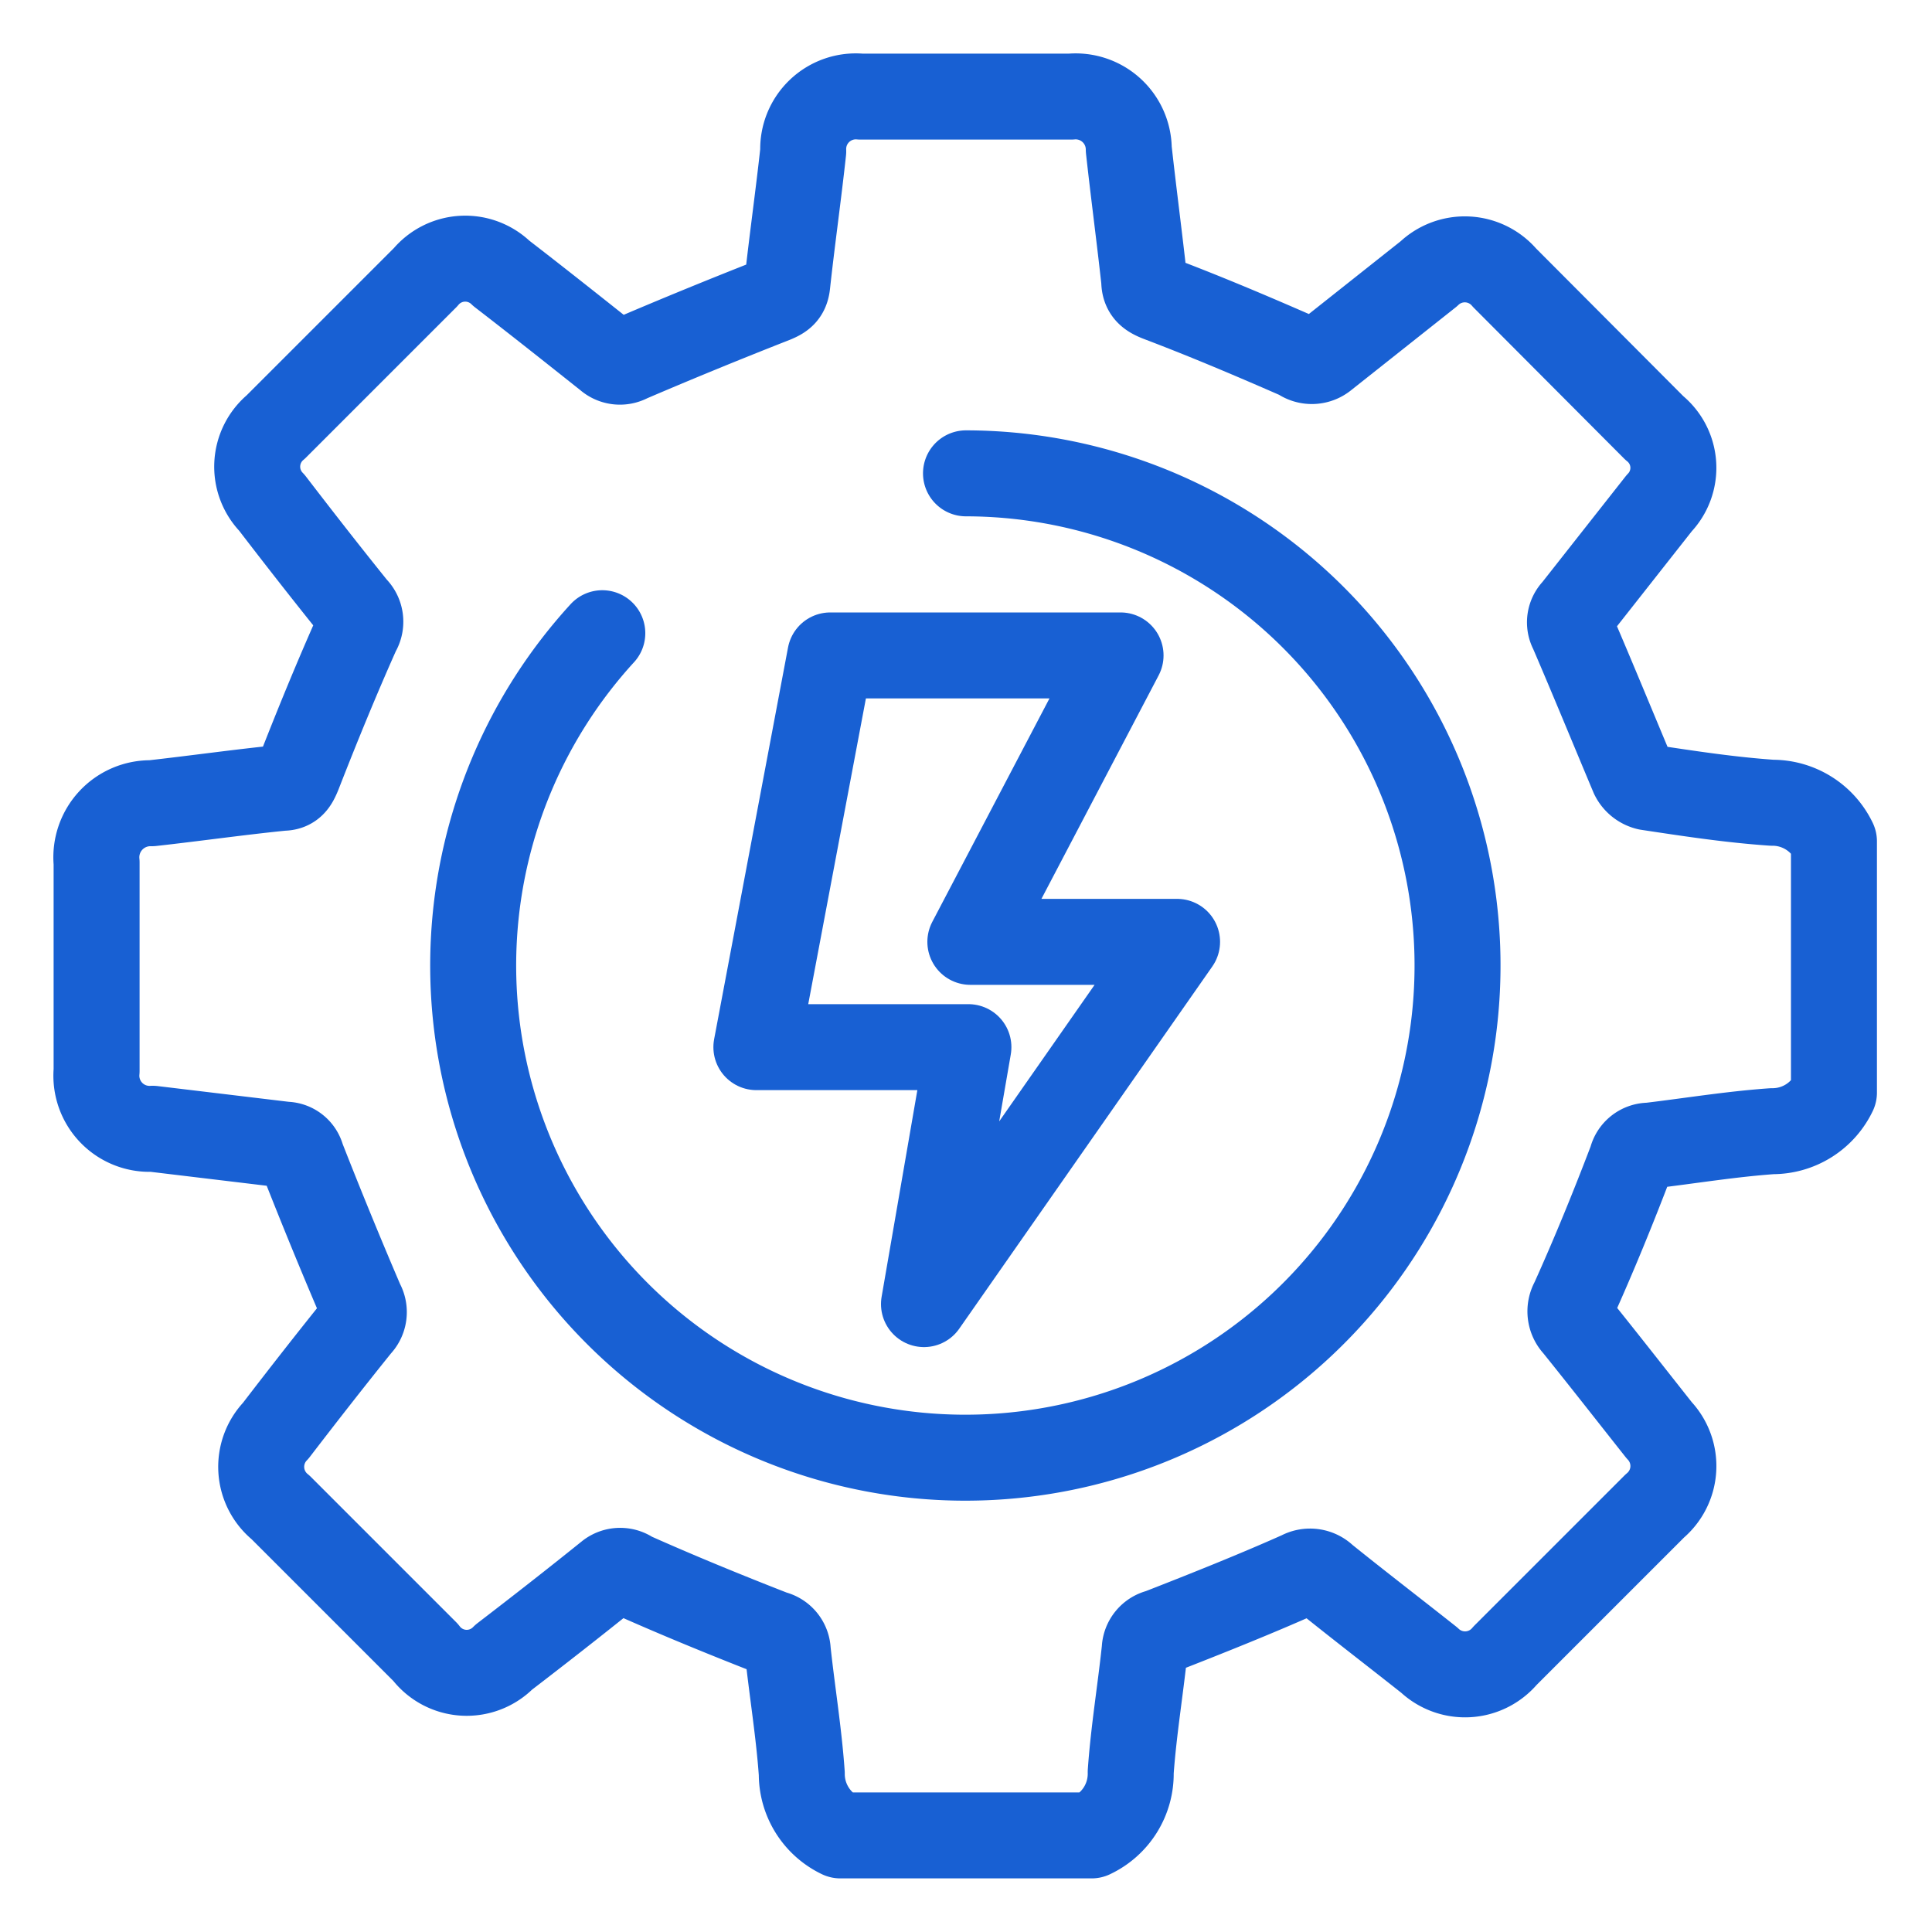 <svg id="Layer_1" data-name="Layer 1" xmlns="http://www.w3.org/2000/svg" viewBox="0 0 40 40"><defs><style>.cls-1{fill:none;stroke:#1860d3;stroke-linecap:round;stroke-linejoin:round;stroke-width:1.78px;}</style></defs><path class="cls-1" d="M22.6,38H17.4a1.41,1.41,0,0,1-.8-1.28c-.06-.85-.2-1.7-.29-2.54a.38.38,0,0,0-.3-.36c-1-.39-2-.8-2.94-1.22a.38.38,0,0,0-.46,0c-.72.58-1.45,1.15-2.18,1.71a1.07,1.07,0,0,1-1.62-.1l-3-3a1.08,1.08,0,0,1-.1-1.59c.56-.73,1.13-1.46,1.71-2.18a.39.39,0,0,0,.06-.47q-.63-1.47-1.23-3a.35.35,0,0,0-.34-.27l-2.75-.33A1.1,1.1,0,0,1,2,22.17V17.86a1.12,1.12,0,0,1,1.14-1.23c.9-.1,1.81-.23,2.71-.32.2,0,.26-.12.33-.29.39-1,.8-2,1.22-2.94a.39.39,0,0,0-.06-.49c-.58-.72-1.15-1.45-1.71-2.18a1.07,1.07,0,0,1,.08-1.57l3.1-3.1a1.07,1.07,0,0,1,1.57-.08c.74.57,1.47,1.15,2.2,1.73a.38.38,0,0,0,.44.05q1.47-.63,3-1.23c.17-.07.26-.13.28-.33.1-.92.23-1.83.33-2.75A1.09,1.09,0,0,1,17.82,2h4.35a1.1,1.1,0,0,1,1.2,1.09c.1.91.22,1.81.32,2.72,0,.22.11.3.32.38,1,.38,1.94.78,2.9,1.2a.41.41,0,0,0,.5,0l2.17-1.72a1.08,1.08,0,0,1,1.57.08l3.1,3.11a1.06,1.06,0,0,1,.1,1.56l-1.74,2.21a.36.36,0,0,0-.06.43c.43,1,.84,2,1.26,3a.45.45,0,0,0,.3.24c.86.13,1.71.26,2.58.32a1.41,1.41,0,0,1,1.28.8v5.2a1.41,1.41,0,0,1-1.28.8c-.85.06-1.7.2-2.54.3a.37.37,0,0,0-.37.29c-.38,1-.79,2-1.21,2.93a.42.42,0,0,0,.06.5c.58.72,1.15,1.45,1.72,2.17a1.08,1.08,0,0,1-.09,1.57l-3.1,3.1a1.08,1.08,0,0,1-1.57.09c-.72-.57-1.45-1.13-2.17-1.71a.42.42,0,0,0-.5-.07C26,33,25,33.4,24,33.79a.38.38,0,0,0-.3.36c-.09.85-.23,1.69-.29,2.54A1.41,1.41,0,0,1,22.6,38ZM20,11m-7.53,2.11A10.19,10.19,0,1,0,20,9.8"/><polygon class="cls-1" points="17.19 13.57 23.2 13.57 20.09 19.5 24.37 19.5 19.13 27 20.05 21.68 15.66 21.68 17.19 13.57"/></svg>